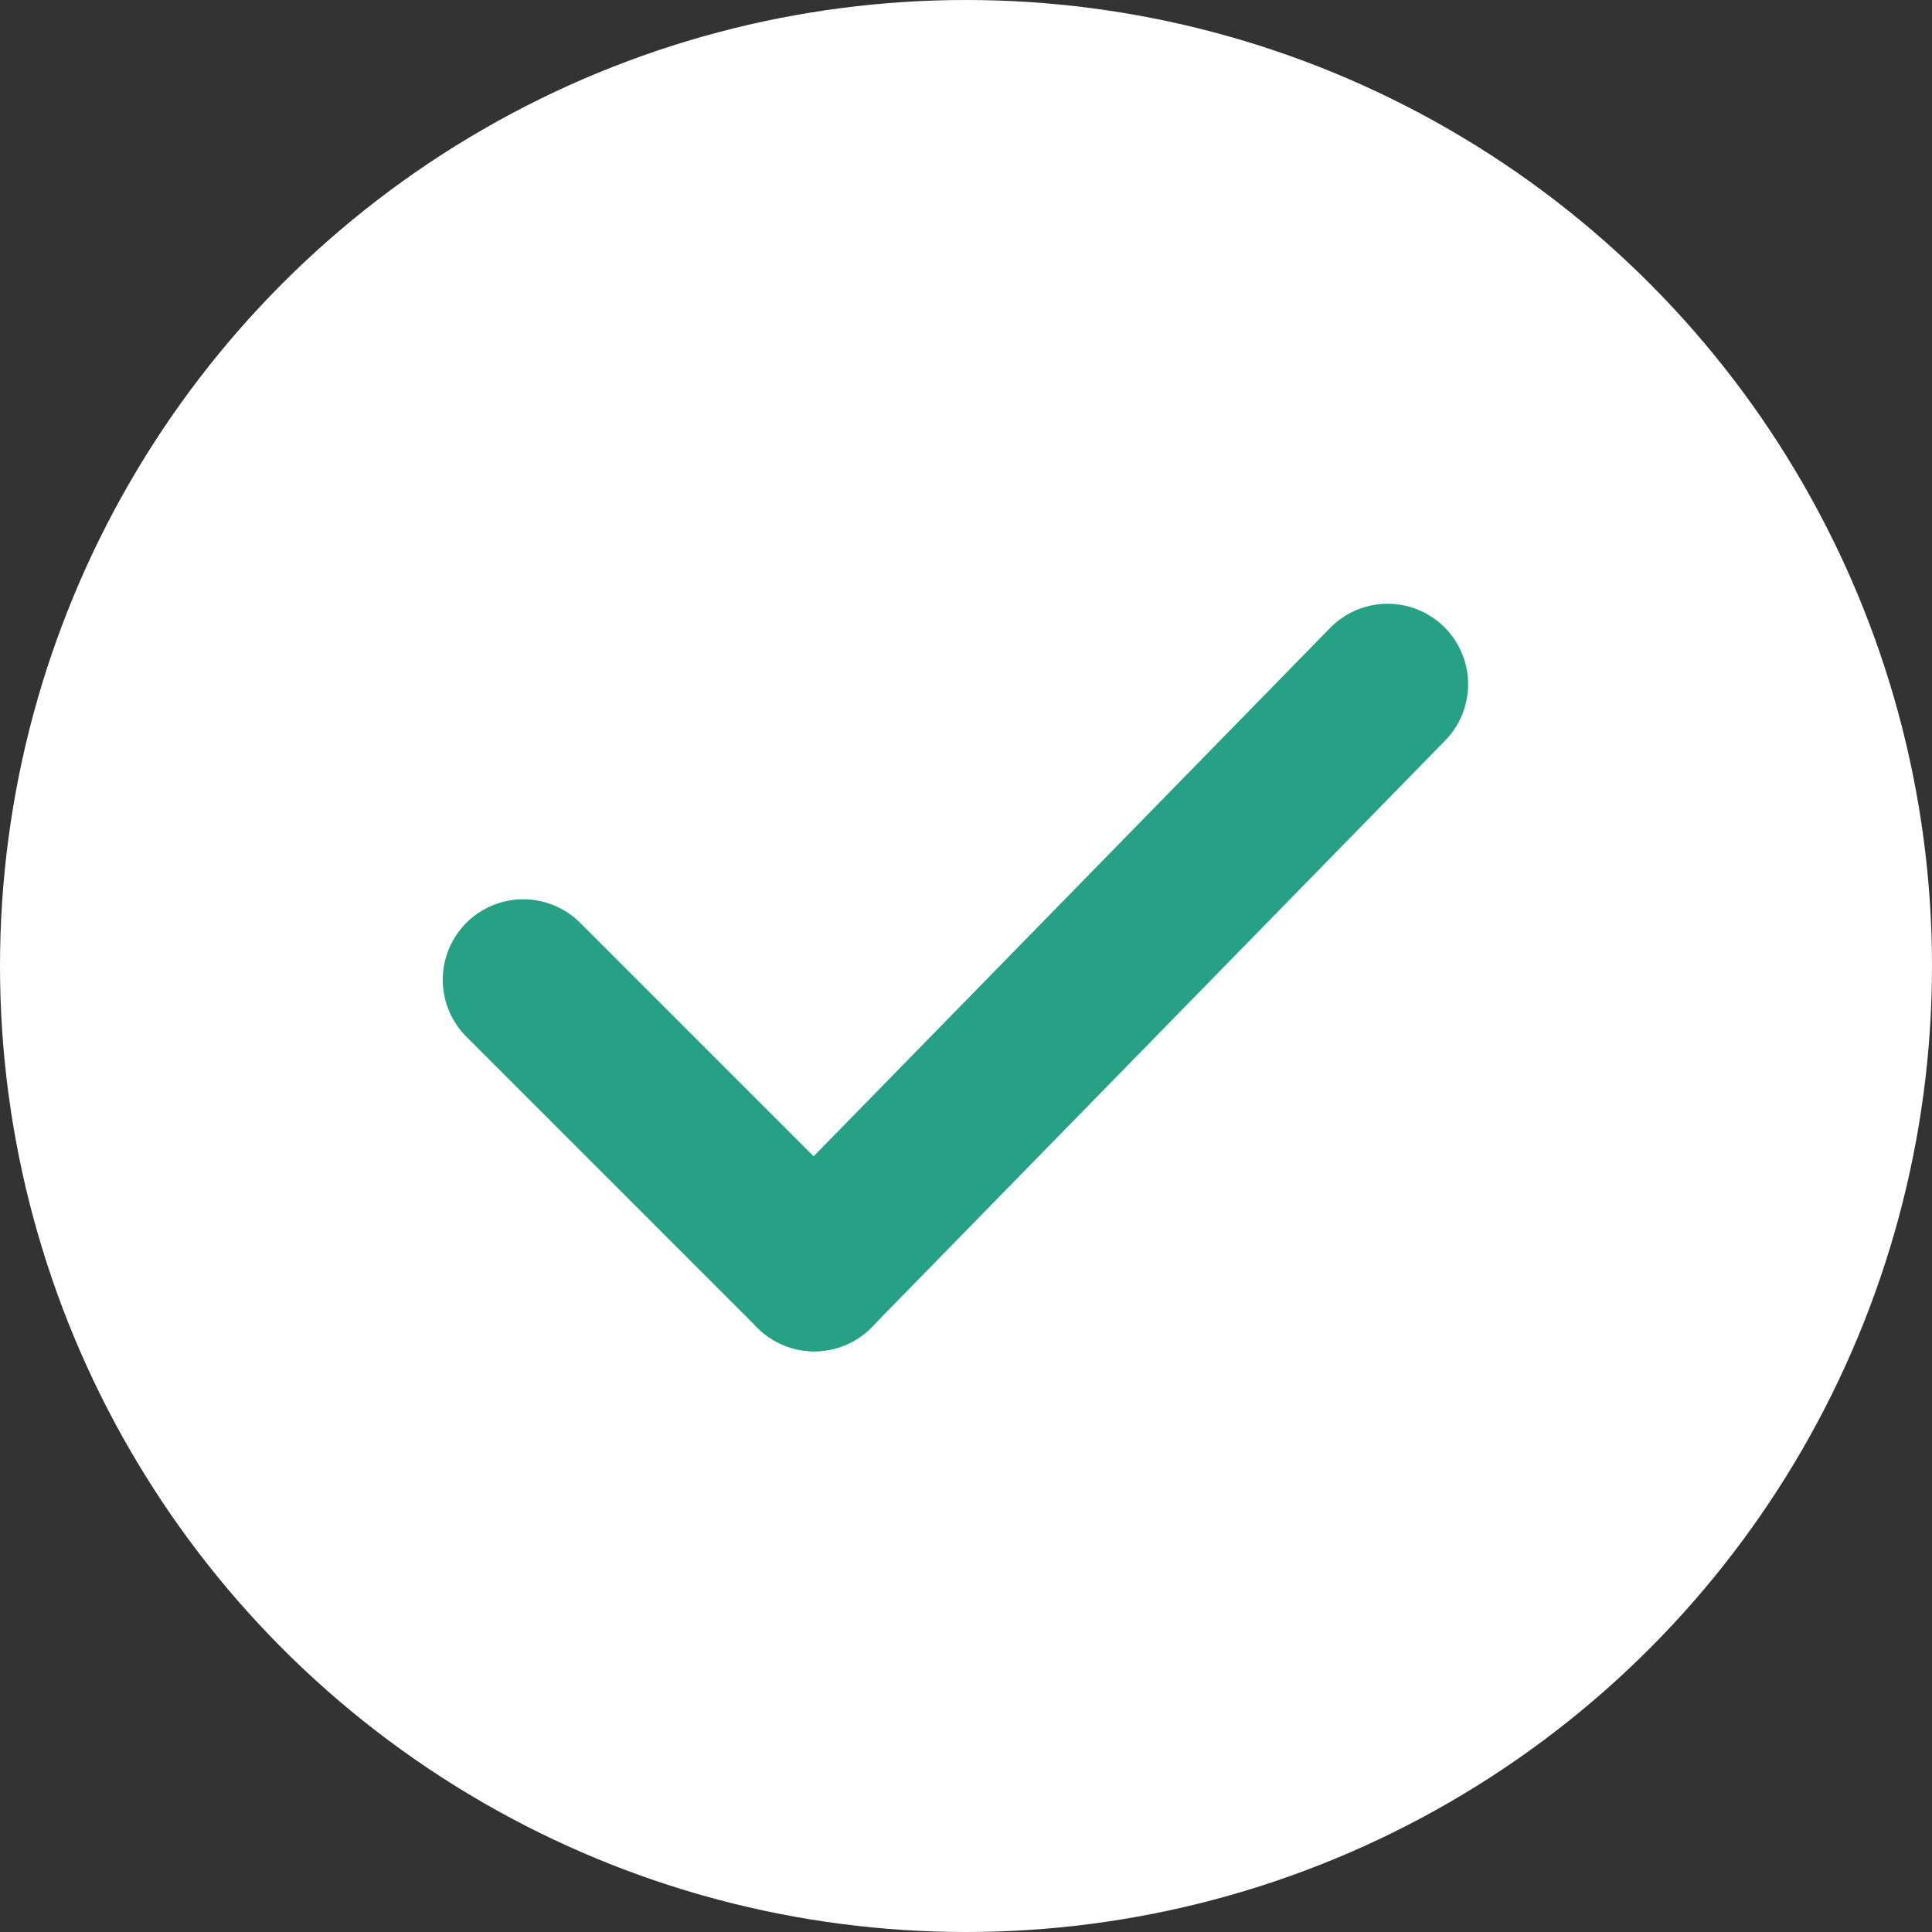 <?xml version="1.0" encoding="UTF-8"?> <svg xmlns="http://www.w3.org/2000/svg" xmlns:xlink="http://www.w3.org/1999/xlink" width="48" height="48" viewBox="0 0 48 48"><rect x="0" y="0" width="48" height="48" fill="#333333" stroke="none"/><defs><clipPath id="clip-Häkchen"><rect width="48" height="48"></rect></clipPath></defs><g id="Häkchen" clip-path="url(#clip-Häkchen)"><g id="Gruppe_762" data-name="Gruppe 762" transform="translate(-140 -1585)"><circle id="Ellipse_22" data-name="Ellipse 22" cx="24" cy="24" r="24" transform="translate(140 1585)" fill="#fff"></circle><g id="Gruppe_462" data-name="Gruppe 462" transform="translate(-0.5 0.073)"><line id="Linie_19" data-name="Linie 19" x2="7.231" y2="7.231" transform="translate(153.5 1609.269)" fill="none" stroke="#26a186" stroke-linecap="round" stroke-width="4"></line><line id="Linie_20" data-name="Linie 20" x1="14.245" y2="14.573" transform="translate(160.73 1601.927)" fill="none" stroke="#26a186" stroke-linecap="round" stroke-width="4"></line></g></g></g></svg> 